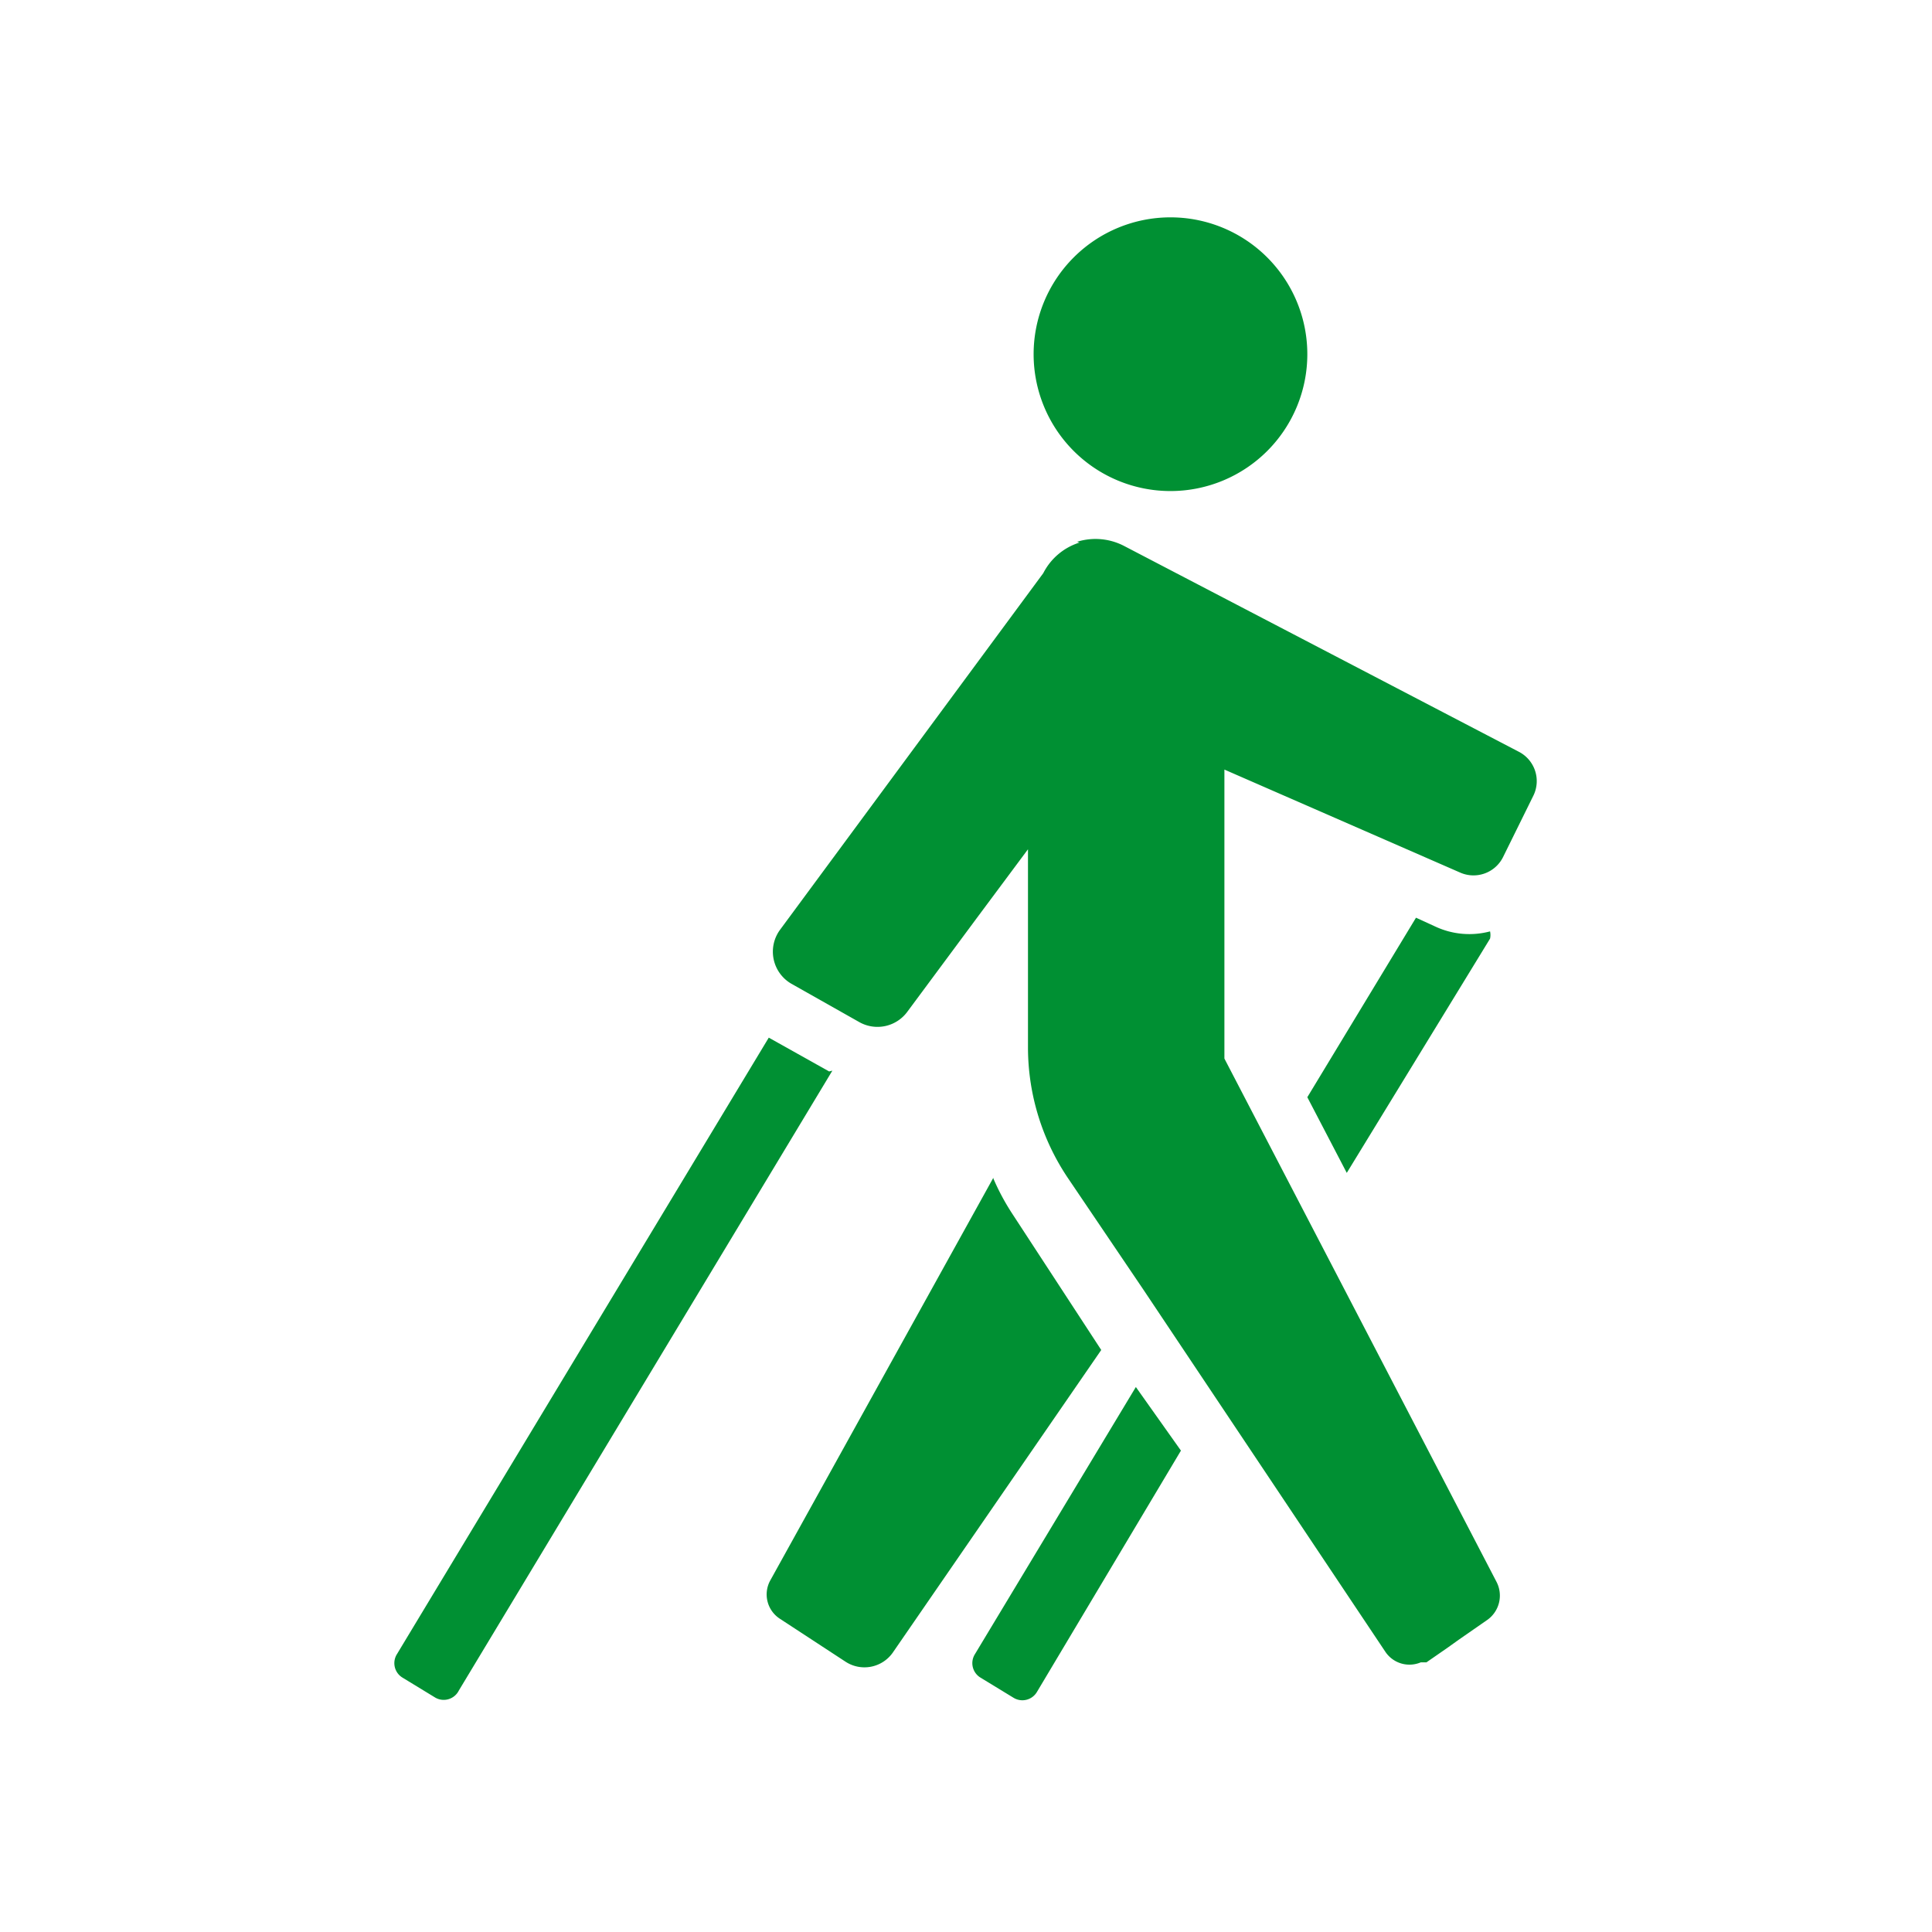 <svg id="Calque_1" data-name="Calque 1" xmlns="http://www.w3.org/2000/svg" viewBox="0 0 24 24"><defs><style>.cls-1{fill:#009033;}</style></defs><title>icon-Marche-Active-Nordique</title><path class="cls-1" d="M12.34,14.64a2.86,2.86,0,0,0,.23.43l1.11,1.7-2.59,3.76a.43.43,0,0,1-.59.11l-.81-.53a.36.36,0,0,1-.12-.48l2.77-5Z"/><path class="cls-1" d="M13.38,6.73a.77.77,0,0,1,.58.05l4.91,2.56a.41.41,0,0,1,.18.54l-.38.77a.41.41,0,0,1-.53.19L15.21,9.56v3.59l3.38,6.5a.37.37,0,0,1-.11.47l-.36.25-.14.1-.26.18-.07,0a.36.36,0,0,1-.44-.13l-3-4.49-.94-1.39a2.91,2.91,0,0,1-.5-1.61V10.55l-.64.86-.86,1.16a.46.46,0,0,1-.59.13l-.85-.48a.46.46,0,0,1-.14-.67l3.27-4.43a.76.76,0,0,1,.45-.38Z"/><path class="cls-1" d="M16.24,4.4a1.7,1.7,0,1,1-1.7-1.7,1.7,1.7,0,0,1,1.7,1.7Z"/><path class="cls-1" d="M10.3,13.31l-.75-.42L4.93,20.55a.21.21,0,0,0,.07.29l.41.25A.21.21,0,0,0,5.7,21l4.64-7.7Z"/><path class="cls-1" d="M18.51,11.66a.21.21,0,0,0,0-.09,1,1,0,0,1-.68-.06l-.24-.11-1.35,2.23.49.94Z"/><path class="cls-1" d="M14.11,17.23l-2,3.32a.21.21,0,0,0,.07.29l.41.25a.21.21,0,0,0,.29-.07l1.79-3Z"/></svg>